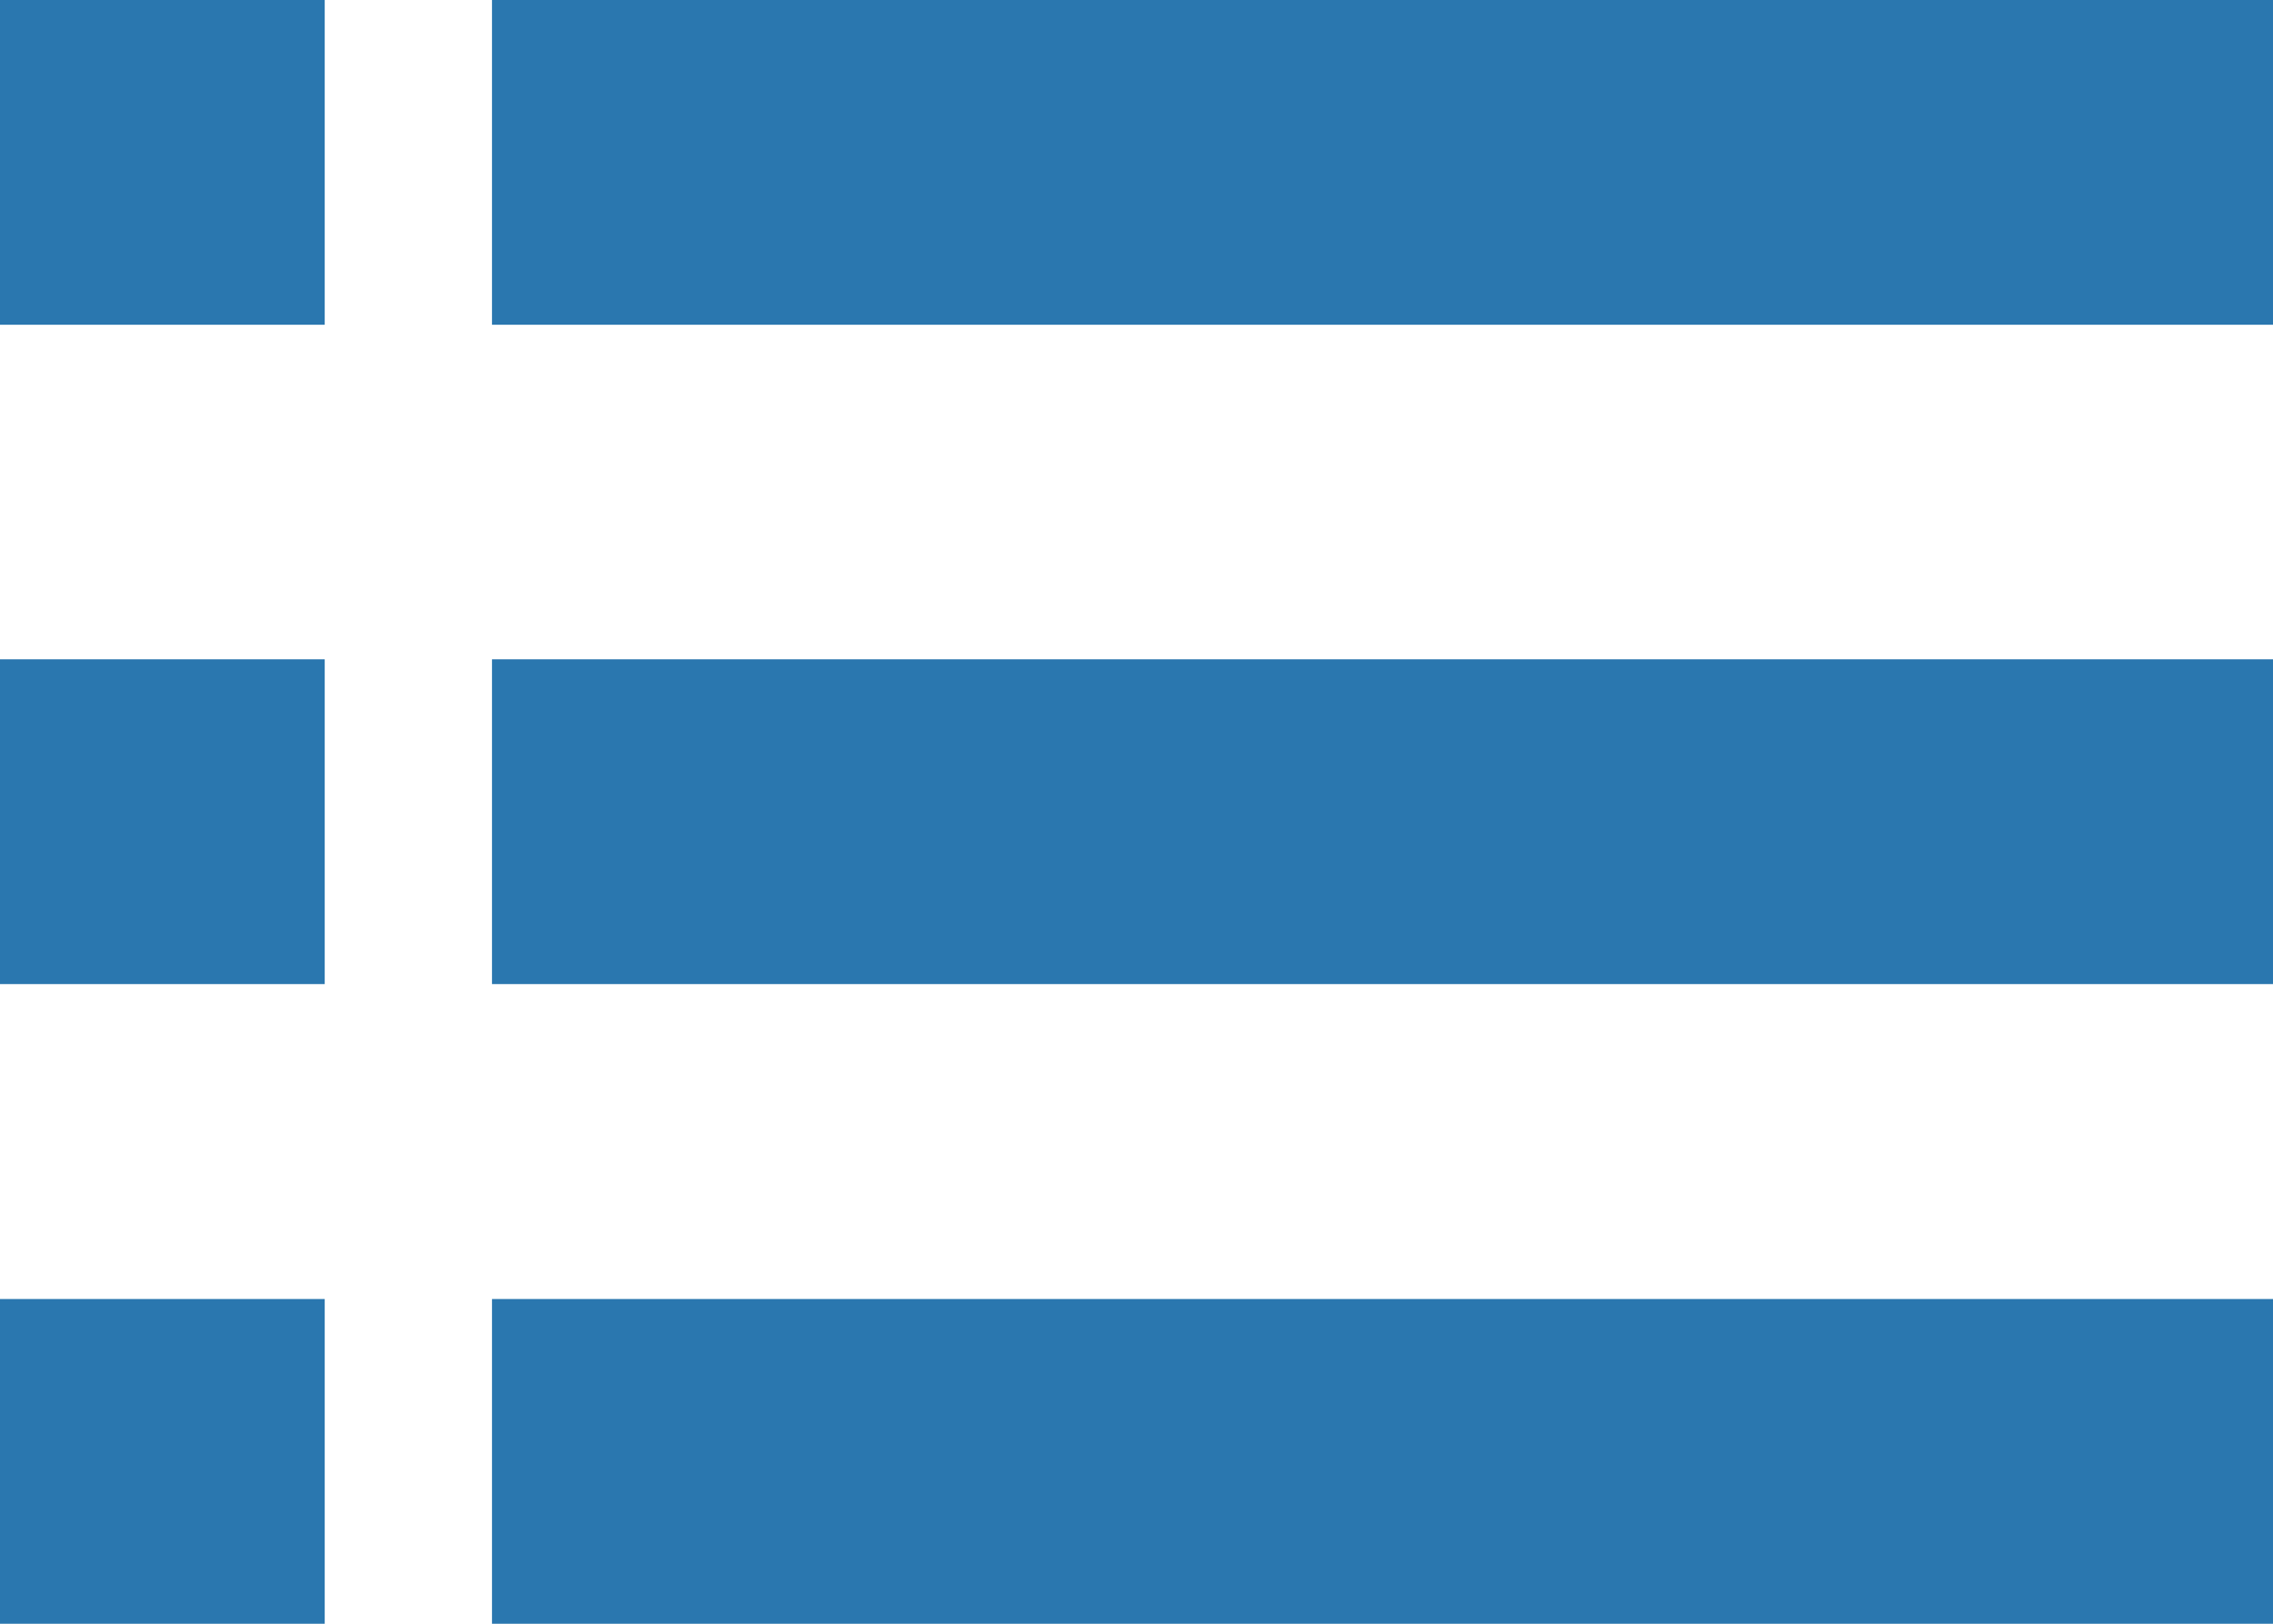 <?xml version="1.0" encoding="utf-8"?>
<!-- Generator: Adobe Illustrator 21.0.2, SVG Export Plug-In . SVG Version: 6.00 Build 0)  -->
<svg version="1.1" id="Layer_1" xmlns="http://www.w3.org/2000/svg" xmlns:xlink="http://www.w3.org/1999/xlink" x="0px" y="0px"
	 viewBox="0 0 231 165" style="enable-background:new 0 0 231 165;" xml:space="preserve">
<style type="text/css">
	.st0{fill:#2A77AF;}
</style>
<g>
	<rect x="50" y="132" class="st0" width="181" height="33"/>
	<rect x="50" y="67" class="st0" width="181" height="33"/>
	<rect x="50" class="st0" width="181" height="33"/>
	<rect y="132" class="st0" width="33" height="33"/>
	<rect y="67" class="st0" width="33" height="33"/>
	<rect class="st0" width="33" height="33"/>
</g>
</svg>

